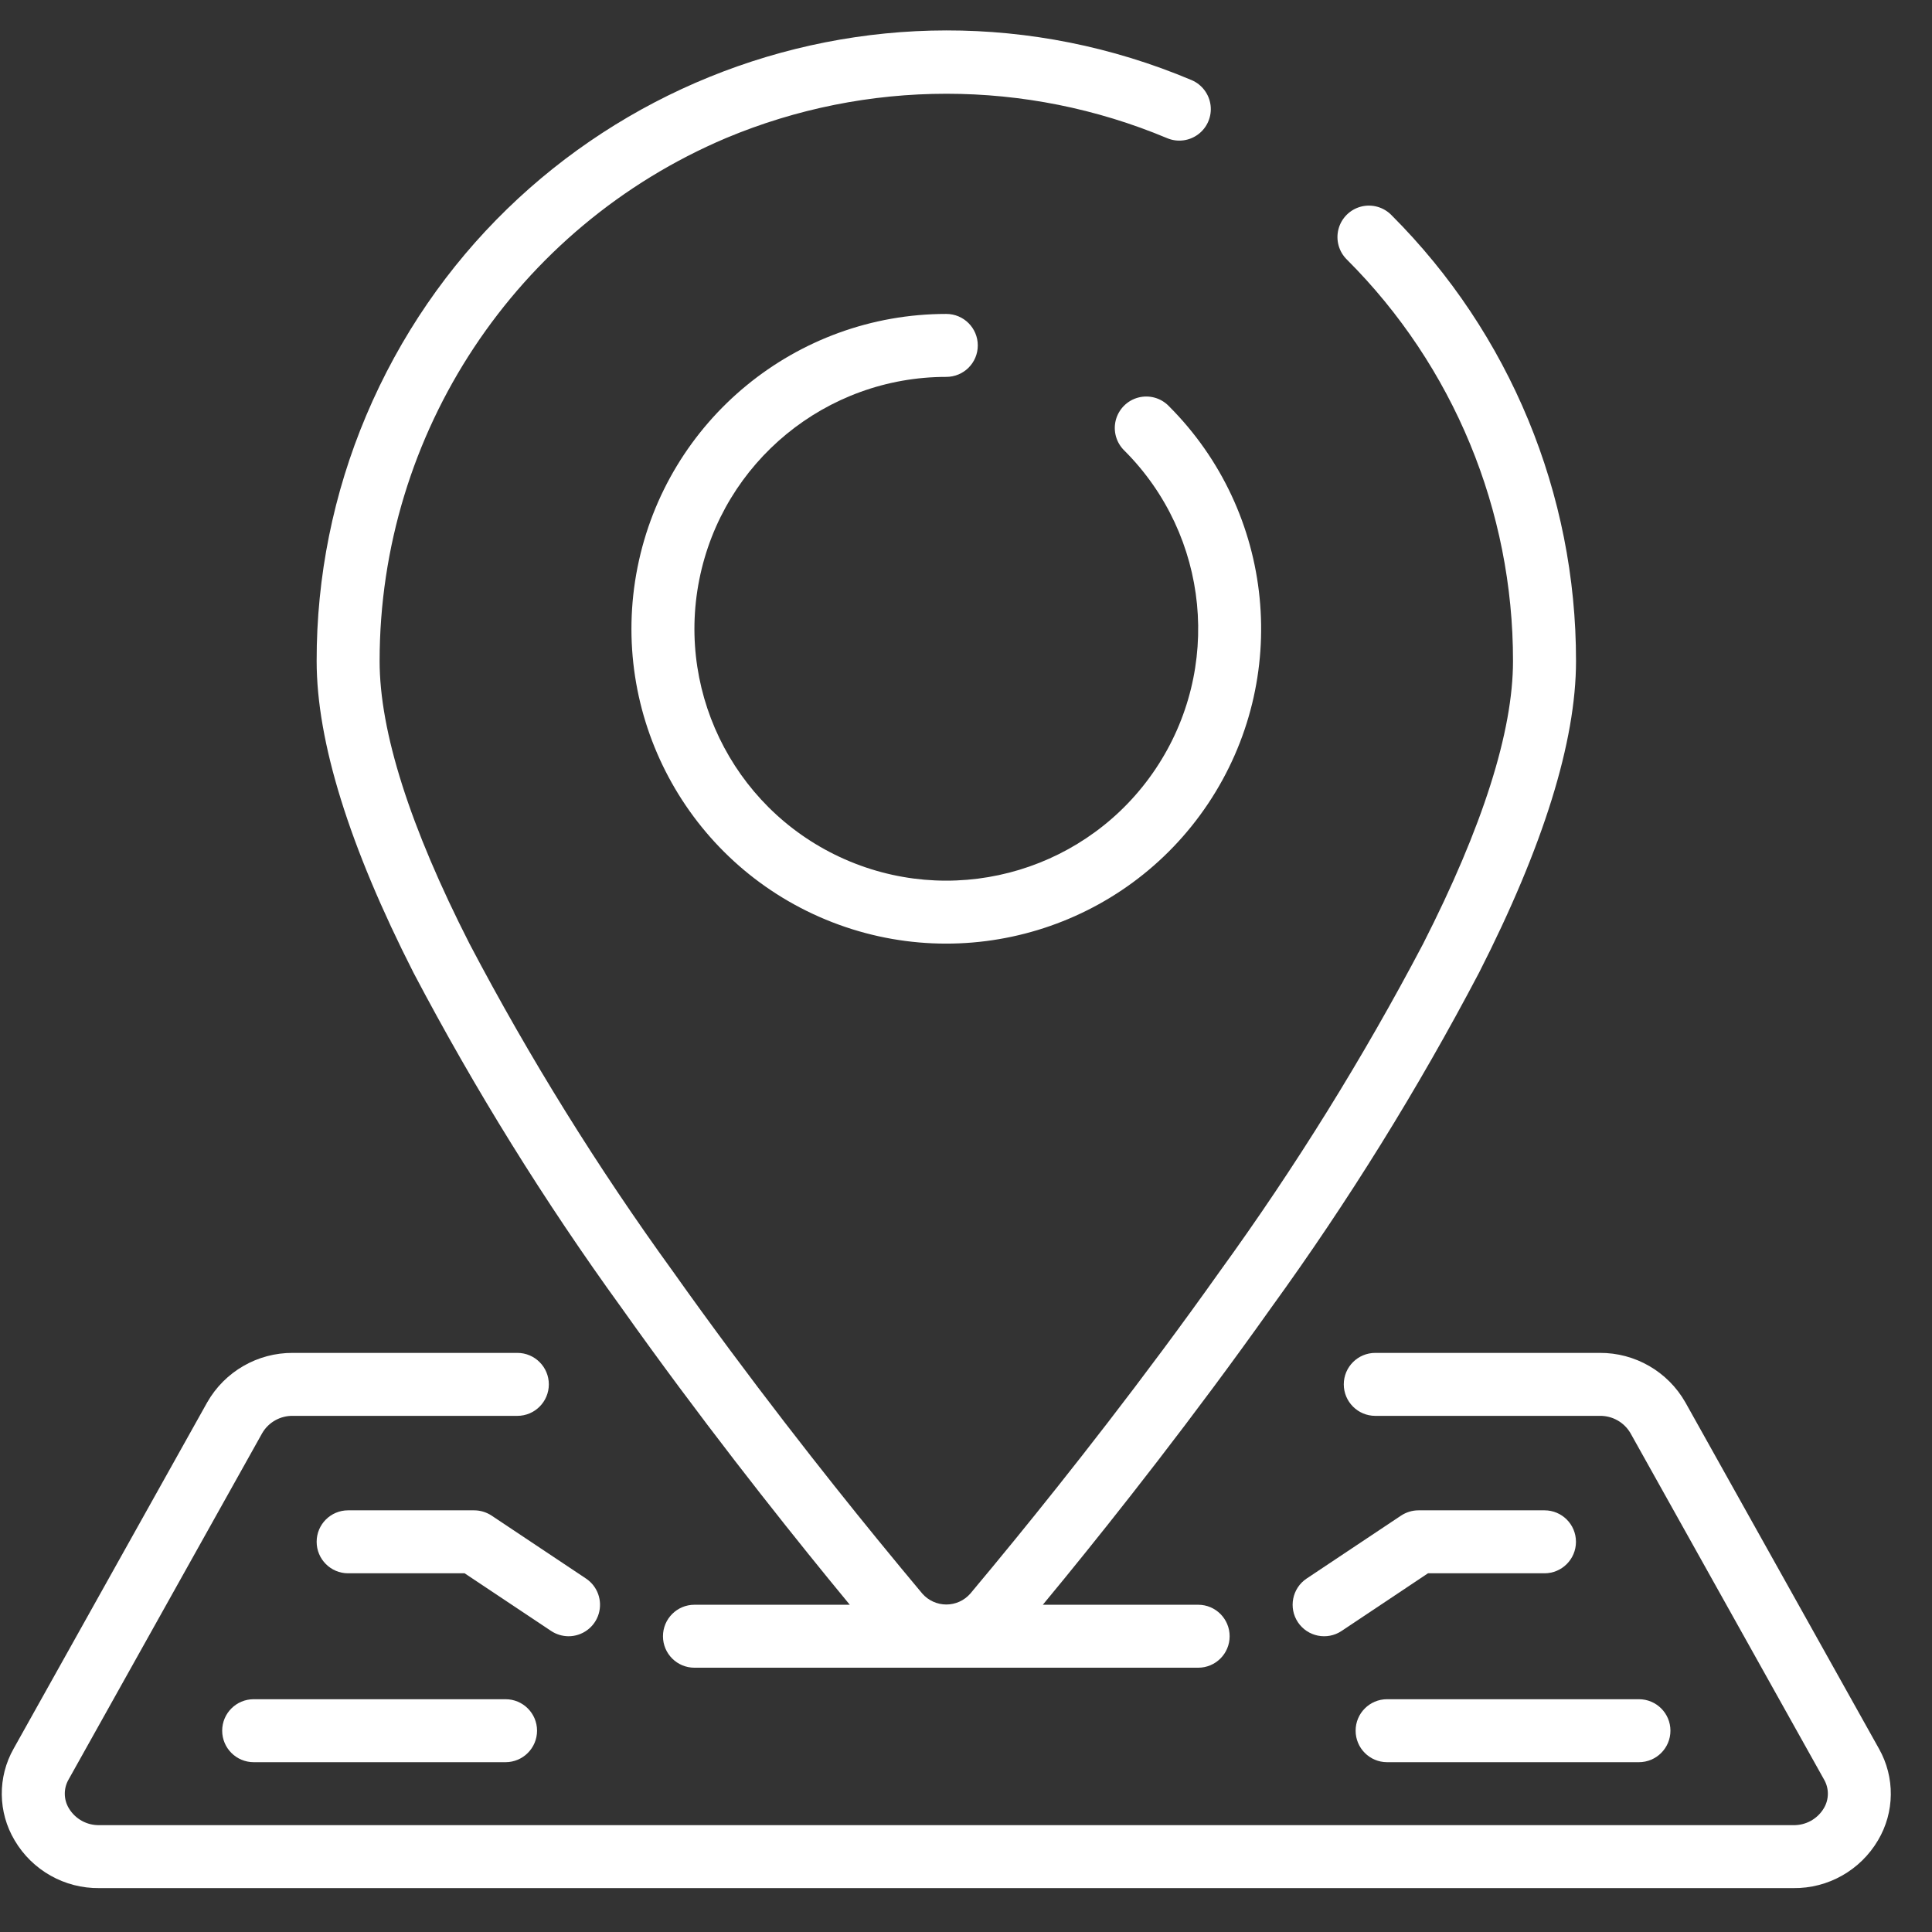 <?xml version="1.0" encoding="UTF-8"?> <svg xmlns="http://www.w3.org/2000/svg" width="39" height="39" viewBox="0 0 39 39" fill="none"><rect x="0" y="0" width="39" height="39" fill="#333333" stroke="none"/> <path d="M12.546 26.4C14.117 28.615 15.685 30.595 16.724 31.87C16.875 32.056 17.017 32.228 17.154 32.394H14.018C13.667 32.394 13.383 32.679 13.383 33.03C13.383 33.381 13.667 33.665 14.018 33.665H24.187C24.538 33.665 24.822 33.381 24.822 33.03C24.822 32.679 24.538 32.394 24.187 32.394H21.051C21.188 32.228 21.33 32.056 21.482 31.87C22.52 30.599 24.088 28.615 25.659 26.4C27.218 24.248 28.621 21.986 29.857 19.634C31.155 17.085 31.814 14.97 31.814 13.345C31.818 9.97 30.478 6.731 28.091 4.345C27.932 4.18 27.695 4.113 27.473 4.171C27.251 4.229 27.077 4.403 27.019 4.625C26.961 4.847 27.027 5.084 27.192 5.243C29.341 7.391 30.546 10.306 30.542 13.345C30.542 14.767 29.931 16.689 28.725 19.057C27.516 21.355 26.145 23.564 24.622 25.666C23.072 27.852 21.523 29.81 20.497 31.068C20.156 31.487 19.849 31.856 19.587 32.169C19.465 32.309 19.288 32.389 19.103 32.389C18.917 32.389 18.741 32.309 18.618 32.169C18.357 31.857 18.05 31.487 17.708 31.068C16.682 29.811 15.133 27.852 13.584 25.666C12.061 23.564 10.689 21.355 9.481 19.057C8.273 16.689 7.663 14.767 7.663 13.345C7.663 8.742 10.416 4.585 14.654 2.788C17.502 1.594 20.71 1.594 23.558 2.788C23.767 2.877 24.008 2.847 24.189 2.71C24.37 2.574 24.465 2.35 24.437 2.125C24.409 1.9 24.263 1.706 24.054 1.617C17.582 -1.112 10.123 1.92 7.391 8.391C6.729 9.959 6.389 11.643 6.392 13.345C6.392 14.97 7.05 17.085 8.348 19.637C9.585 21.988 10.988 24.249 12.546 26.4Z" fill="white"></path> <path d="M19.102 7.608C19.454 7.608 19.738 7.324 19.738 6.973C19.738 6.622 19.454 6.337 19.102 6.337C16.071 6.337 13.461 8.479 12.869 11.453C12.278 14.426 13.869 17.404 16.67 18.564C19.471 19.724 22.702 18.744 24.387 16.223C26.071 13.702 25.74 10.342 23.596 8.199C23.437 8.033 23.201 7.967 22.978 8.025C22.756 8.083 22.583 8.257 22.524 8.479C22.466 8.701 22.533 8.938 22.698 9.097C24.413 10.812 24.678 13.5 23.33 15.517C21.983 17.534 19.398 18.318 17.157 17.39C14.916 16.462 13.643 14.08 14.116 11.701C14.589 9.322 16.677 7.608 19.102 7.608Z" fill="white"></path> <path d="M37.929 35.299L34.021 28.308C33.667 27.687 33.006 27.305 32.291 27.31H27.762C27.411 27.31 27.126 27.594 27.126 27.945C27.126 28.296 27.411 28.581 27.762 28.581H32.291C32.546 28.576 32.783 28.709 32.912 28.928L36.819 35.919C36.926 36.101 36.924 36.326 36.814 36.506C36.684 36.721 36.449 36.849 36.199 36.843H2.007C1.756 36.849 1.522 36.72 1.392 36.506C1.282 36.326 1.28 36.101 1.386 35.919L5.294 28.928C5.422 28.709 5.66 28.576 5.914 28.581H10.443C10.794 28.581 11.079 28.296 11.079 27.945C11.079 27.594 10.794 27.31 10.443 27.31H5.914C5.199 27.305 4.537 27.687 4.183 28.308L0.275 35.299C-0.051 35.875 -0.043 36.581 0.295 37.149C0.651 37.755 1.304 38.123 2.007 38.114H36.199C36.901 38.123 37.553 37.755 37.91 37.149C38.248 36.581 38.255 35.875 37.929 35.299Z" fill="white"></path> <path d="M31.178 30.488H28.636C28.51 30.488 28.388 30.525 28.283 30.594L26.376 31.865C26.084 32.06 26.006 32.455 26.2 32.747C26.395 33.039 26.79 33.118 27.082 32.923L28.826 31.759H31.178C31.529 31.759 31.813 31.474 31.813 31.123C31.813 30.772 31.529 30.488 31.178 30.488Z" fill="white"></path> <path d="M27.365 34.936C27.365 35.287 27.649 35.572 28 35.572H33.084C33.435 35.572 33.72 35.287 33.72 34.936C33.72 34.585 33.435 34.301 33.084 34.301H28C27.649 34.301 27.365 34.585 27.365 34.936Z" fill="white"></path> <path d="M11.476 33.03C11.756 33.03 12.004 32.847 12.085 32.579C12.166 32.311 12.063 32.021 11.829 31.865L9.923 30.594C9.818 30.525 9.695 30.488 9.569 30.488H7.027C6.676 30.488 6.392 30.772 6.392 31.123C6.392 31.474 6.676 31.759 7.027 31.759H9.379L11.125 32.923C11.229 32.992 11.351 33.029 11.476 33.03Z" fill="white"></path> <path d="M5.121 34.301C4.77 34.301 4.485 34.585 4.485 34.936C4.485 35.287 4.77 35.572 5.121 35.572H10.205C10.556 35.572 10.841 35.287 10.841 34.936C10.841 34.585 10.556 34.301 10.205 34.301H5.121Z" fill="white"></path> </svg> 